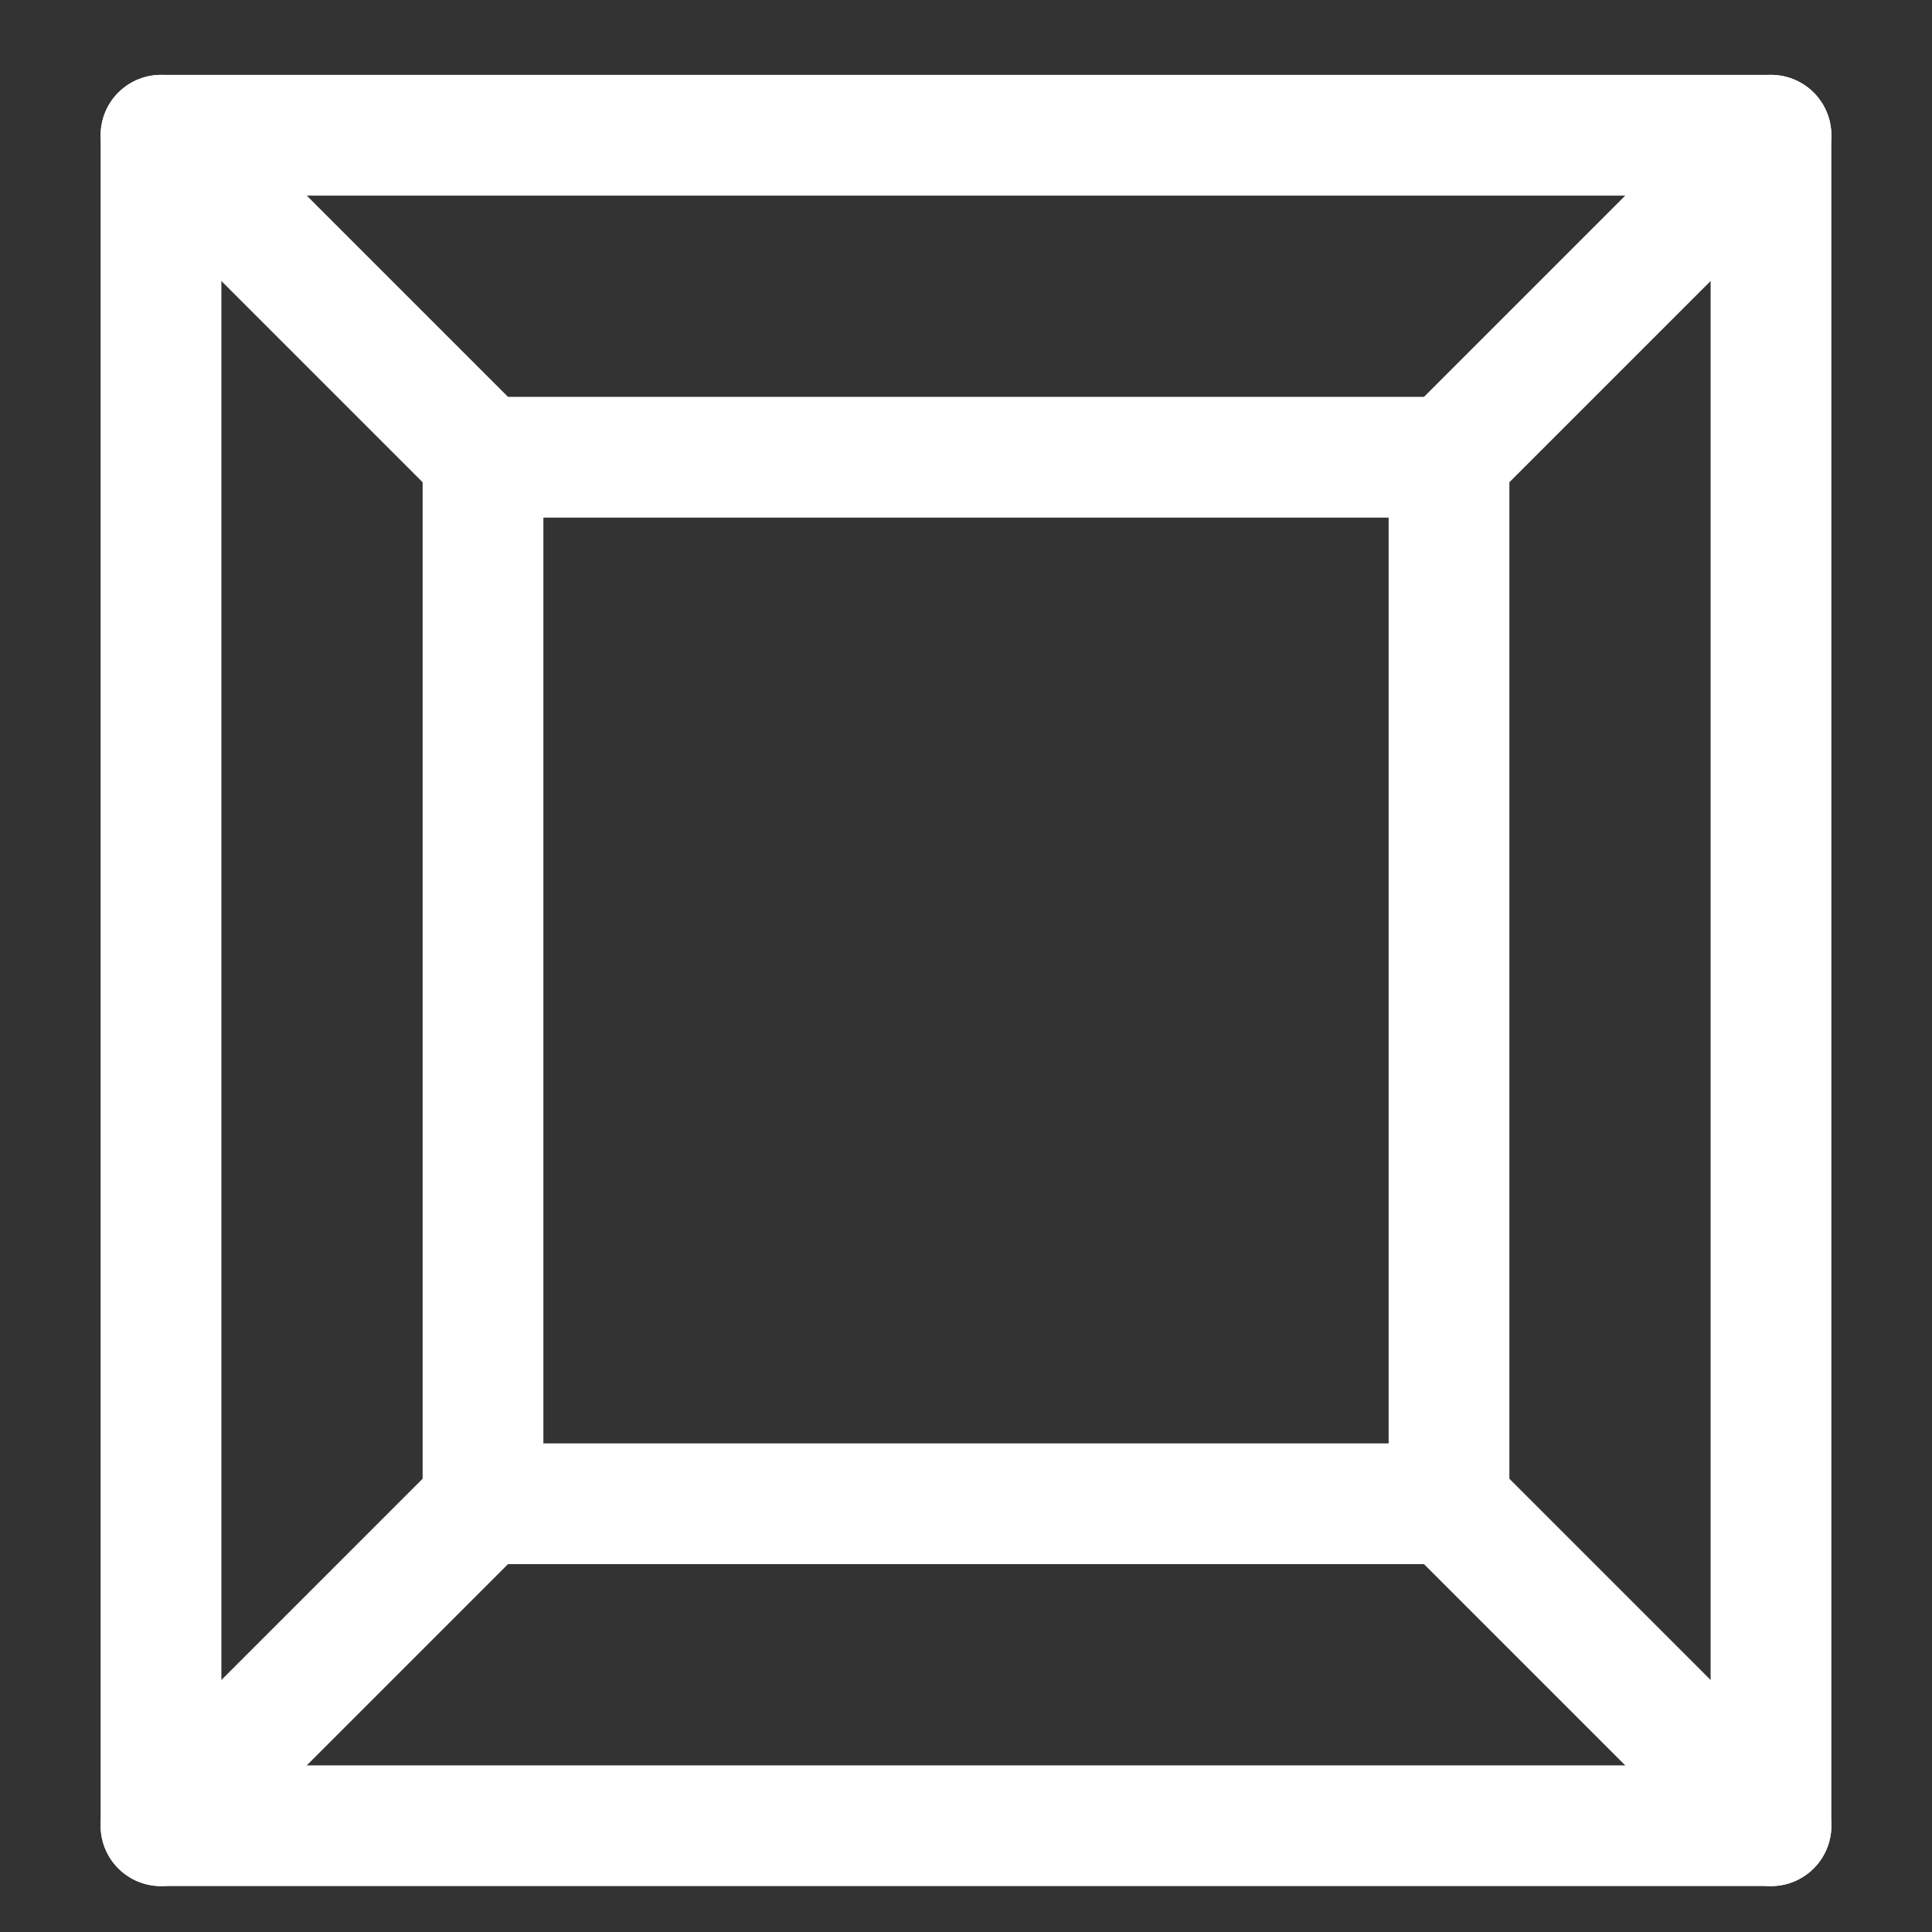 <svg xmlns="http://www.w3.org/2000/svg" fill="none" viewBox="0 0 24 24" height="24" width="24">
<rect x="0" y="0" width="24" height="24" fill="#333333" stroke="none"/>
<path stroke-linejoin="round" stroke-linecap="round" stroke-width="1.5" stroke="white" d="M18 5.68L22 1.68"></path>
<path stroke-linejoin="round" stroke-linecap="round" stroke-width="1.5" stroke="white" d="M18 18.68L22 22.68"></path>
<path stroke-linejoin="round" stroke-linecap="round" stroke-width="1.5" stroke="white" d="M2 22.68L6 18.68"></path>
<path stroke-linejoin="round" stroke-linecap="round" stroke-width="1.5" stroke="white" d="M2 1.68L6 5.68"></path>
<rect stroke-linejoin="round" stroke-linecap="round" stroke-width="1.5" stroke="white" height="21" width="20" y="1.68" x="2"></rect>
<rect stroke-linejoin="round" stroke-linecap="round" stroke-width="1.5" stroke="white" height="13" width="12" y="5.68" x="6"></rect>
</svg>
